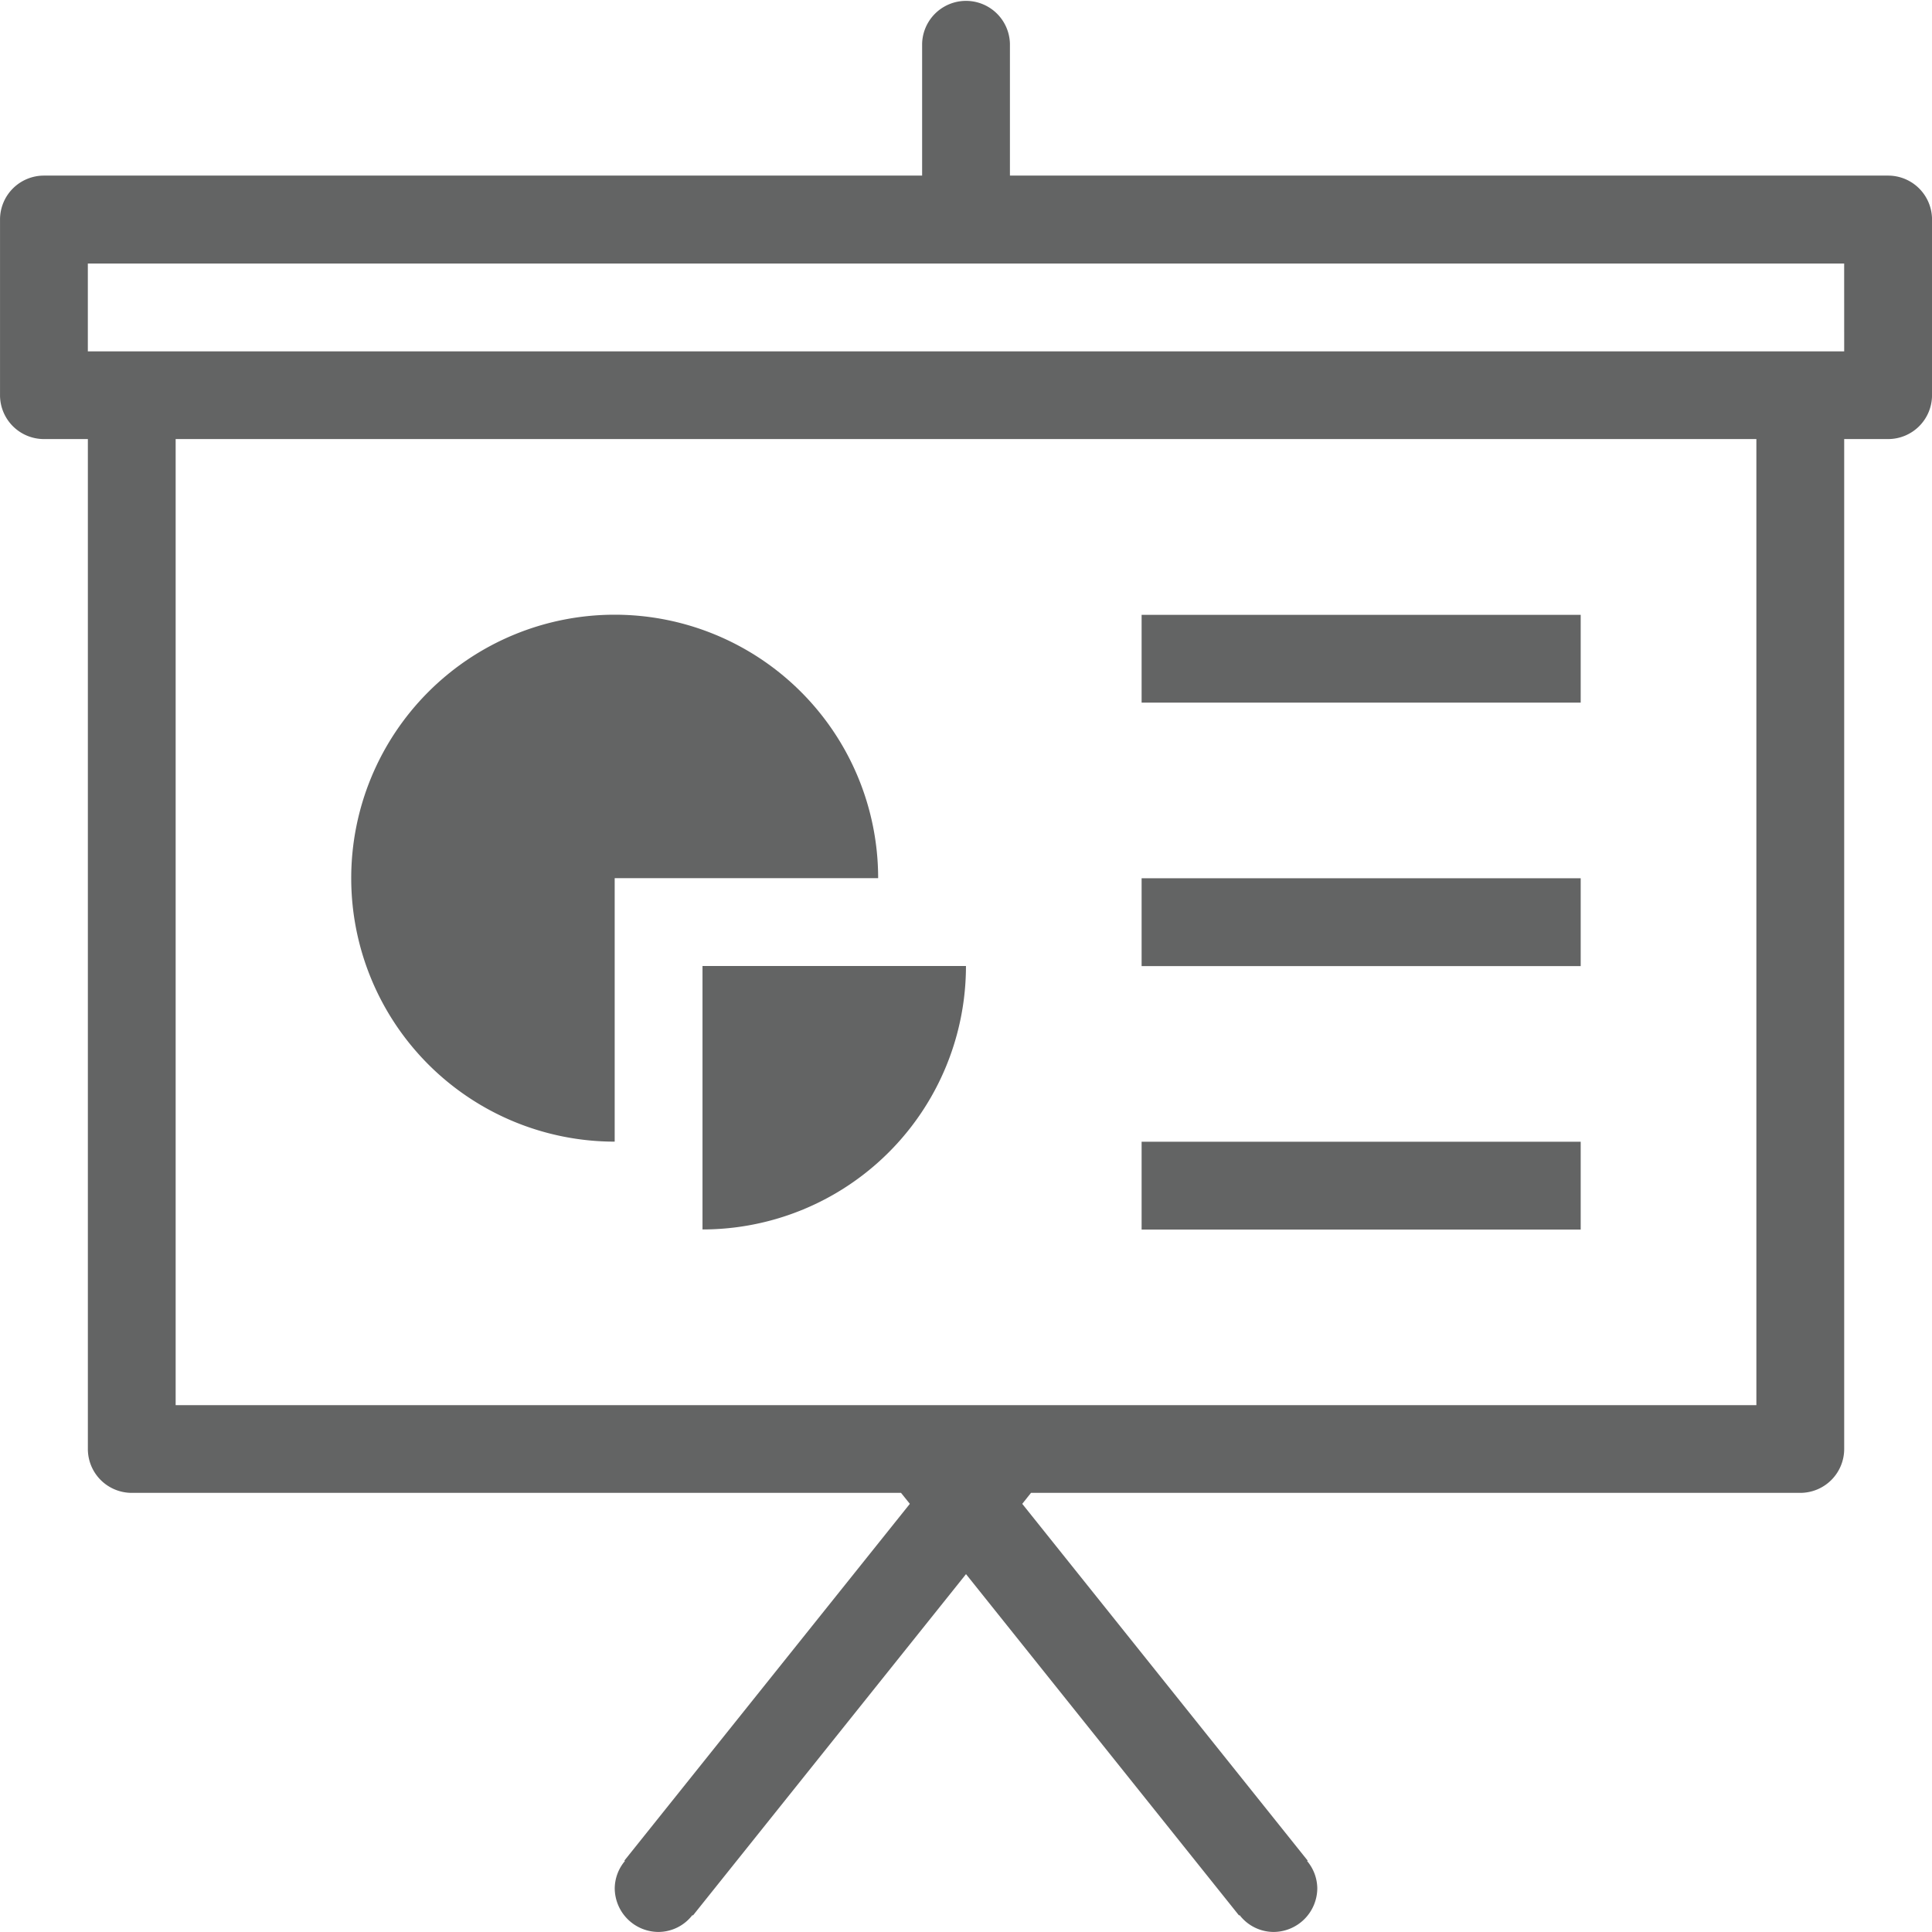 <svg xmlns="http://www.w3.org/2000/svg" width="76.191" height="76.19" viewBox="0 0 76.191 76.19">
  <path id="Fees_Billing" data-name="Fees&amp;Billing" d="M1085.255,346.7h-1.731v39.827a1.731,1.731,0,0,1-1.732,1.731h-30.337l-.345.433,11.256,14.07-.021.017a1.7,1.7,0,0,1,.4,1.065,1.731,1.731,0,0,1-1.732,1.731,1.7,1.7,0,0,1-1.333-.666l-.02.017-10.768-13.462-10.769,13.462-.02-.017a1.7,1.7,0,0,1-1.333.666,1.73,1.73,0,0,1-1.731-1.731,1.7,1.7,0,0,1,.4-1.065l-.02-.017,11.258-14.07-.348-.433h-30.337a1.73,1.73,0,0,1-1.731-1.731V346.7h-1.732a1.731,1.731,0,0,1-1.732-1.732v-6.926a1.732,1.732,0,0,1,1.732-1.732h34.632v-5.2a1.732,1.732,0,0,1,3.463,0v5.2h34.632a1.732,1.732,0,0,1,1.732,1.732v6.926A1.731,1.731,0,0,1,1085.255,346.7Zm-67.532,38.1h62.338V346.7h-62.338Zm65.8-45.022H1014.26v3.464h69.264Zm-27.706,34.633h17.316v3.463h-17.316Zm0-10.39h17.316v3.463h-17.316Zm0-10.39h17.316v3.464h-17.316ZM1038.5,377.87V367.48h10.39A10.39,10.39,0,0,1,1038.5,377.87Zm-3.463-3.463a10.39,10.39,0,1,1,10.39-10.39h-10.39Z" transform="translate(-1010.796 -329.385)" fill="#636464" fill-rule="evenodd"/>
</svg>
